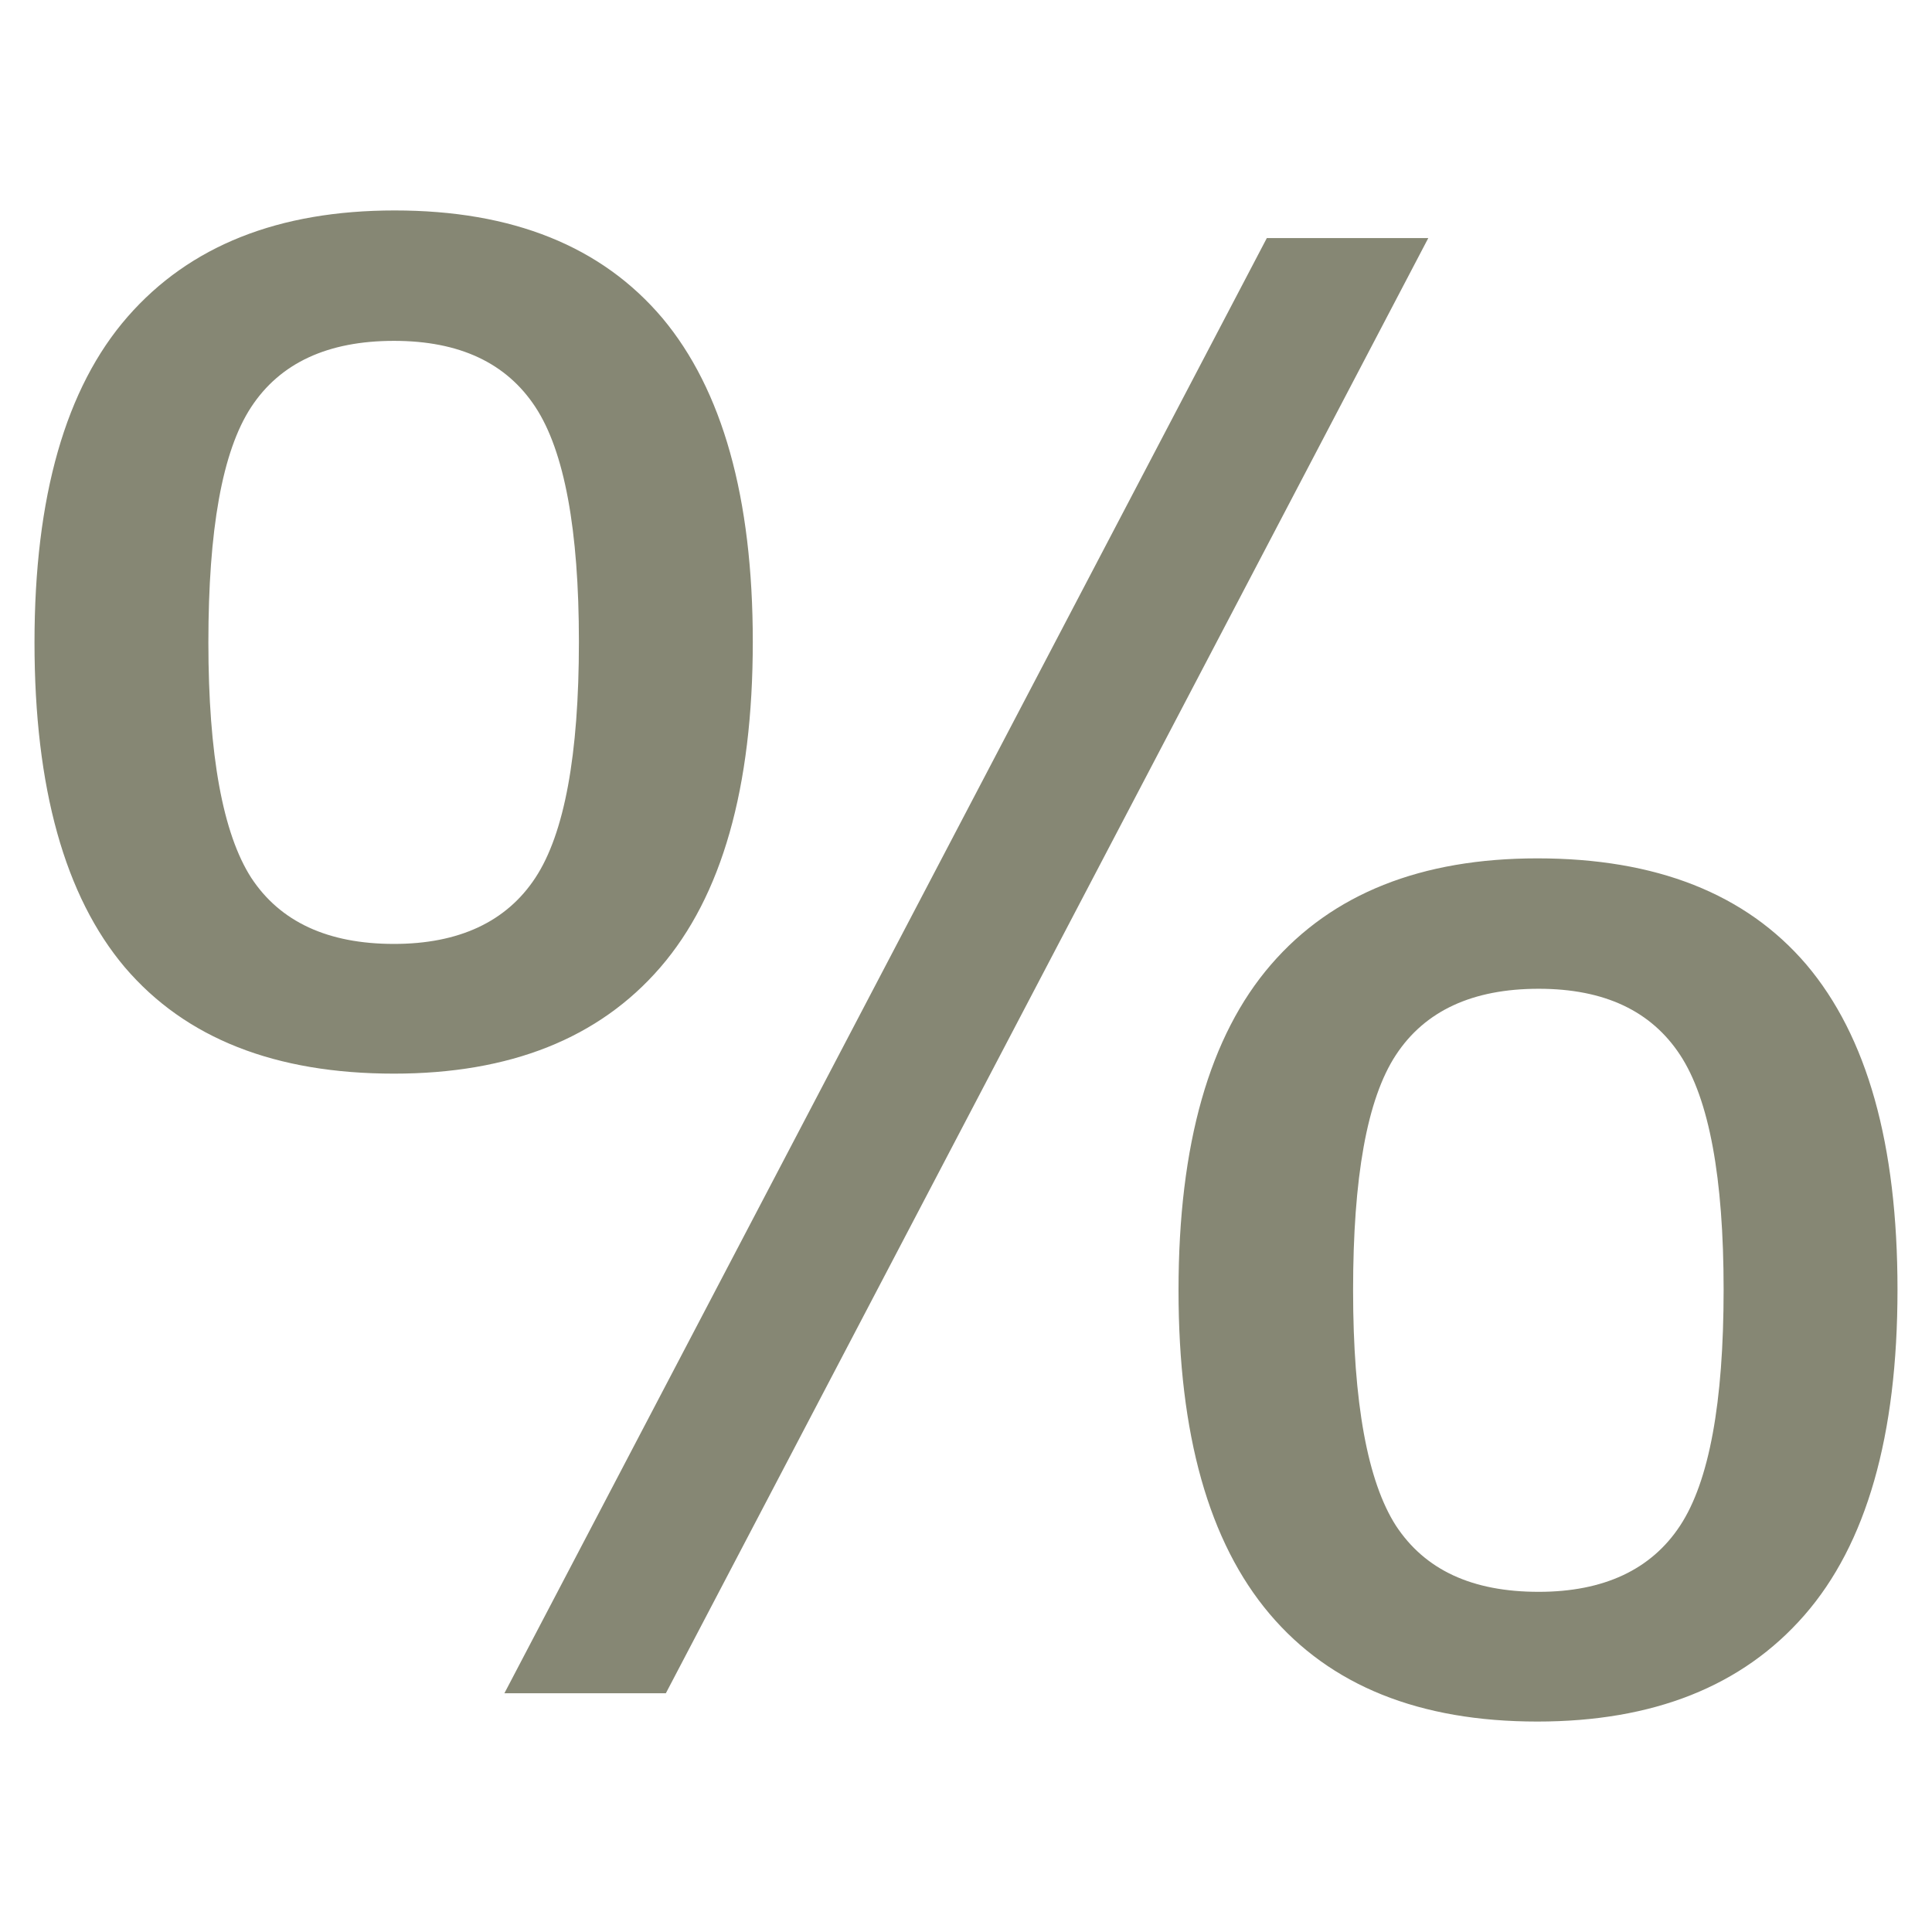 <?xml version="1.0" encoding="utf-8"?>
<!-- Generator: Adobe Illustrator 27.0.1, SVG Export Plug-In . SVG Version: 6.00 Build 0)  -->
<svg version="1.1" id="Layer_1" xmlns="http://www.w3.org/2000/svg" xmlns:xlink="http://www.w3.org/1999/xlink" x="0px" y="0px"
	 viewBox="0 0 280 280" style="enable-background:new 0 0 280 280;" xml:space="preserve">
<style type="text/css">
	.st0{fill:#868774;}
</style>
<g>
	<path class="st0" d="M109.1,93c0,21.2-4.5,36.9-13.4,47.2c-8.9,10.3-21.8,15.4-38.6,15.4c-17.2,0-30.2-5.1-39-15.4
		C9.4,129.9,5,114.2,5,93.1C5,72,9.5,56.2,18.5,45.9c9-10.3,21.9-15.4,38.7-15.4c17.1,0,30,5.2,38.8,15.6
		C104.7,56.5,109.1,72.1,109.1,93z M83.9,93c0-16.2-2.1-27.6-6.3-34c-4.2-6.4-11-9.6-20.5-9.6c-9.6,0-16.5,3.2-20.7,9.6
		c-4.2,6.4-6.2,17.8-6.2,34.1s2.1,27.7,6.2,34.1c4.2,6.4,11.1,9.6,20.7,9.6c9.4,0,16.3-3.2,20.5-9.6C81.8,120.8,83.9,109.4,83.9,93z
		 M207,34.5L96.5,245.4H73.1L183.6,34.5H207z M275,186.9c0,21.2-4.5,36.9-13.5,47.2c-9,10.3-21.9,15.4-38.7,15.4
		c-17.1,0-30-5.2-38.8-15.6c-8.8-10.4-13.2-26-13.2-46.9c0-21.2,4.5-36.9,13.4-47.2c8.9-10.3,21.8-15.4,38.6-15.4
		c17.2,0,30.2,5.1,39,15.4C270.6,150.2,275,165.8,275,186.9z M249.8,186.9c0-16.2-2.1-27.6-6.3-34c-4.2-6.4-11-9.6-20.5-9.6
		c-9.6,0-16.5,3.2-20.7,9.6c-4.2,6.4-6.2,17.8-6.2,34.1s2.1,27.7,6.2,34.1c4.2,6.4,11,9.6,20.7,9.6c9.4,0,16.3-3.2,20.5-9.6
		C247.7,214.7,249.8,203.3,249.8,186.9z"/>
</g>
</svg>
